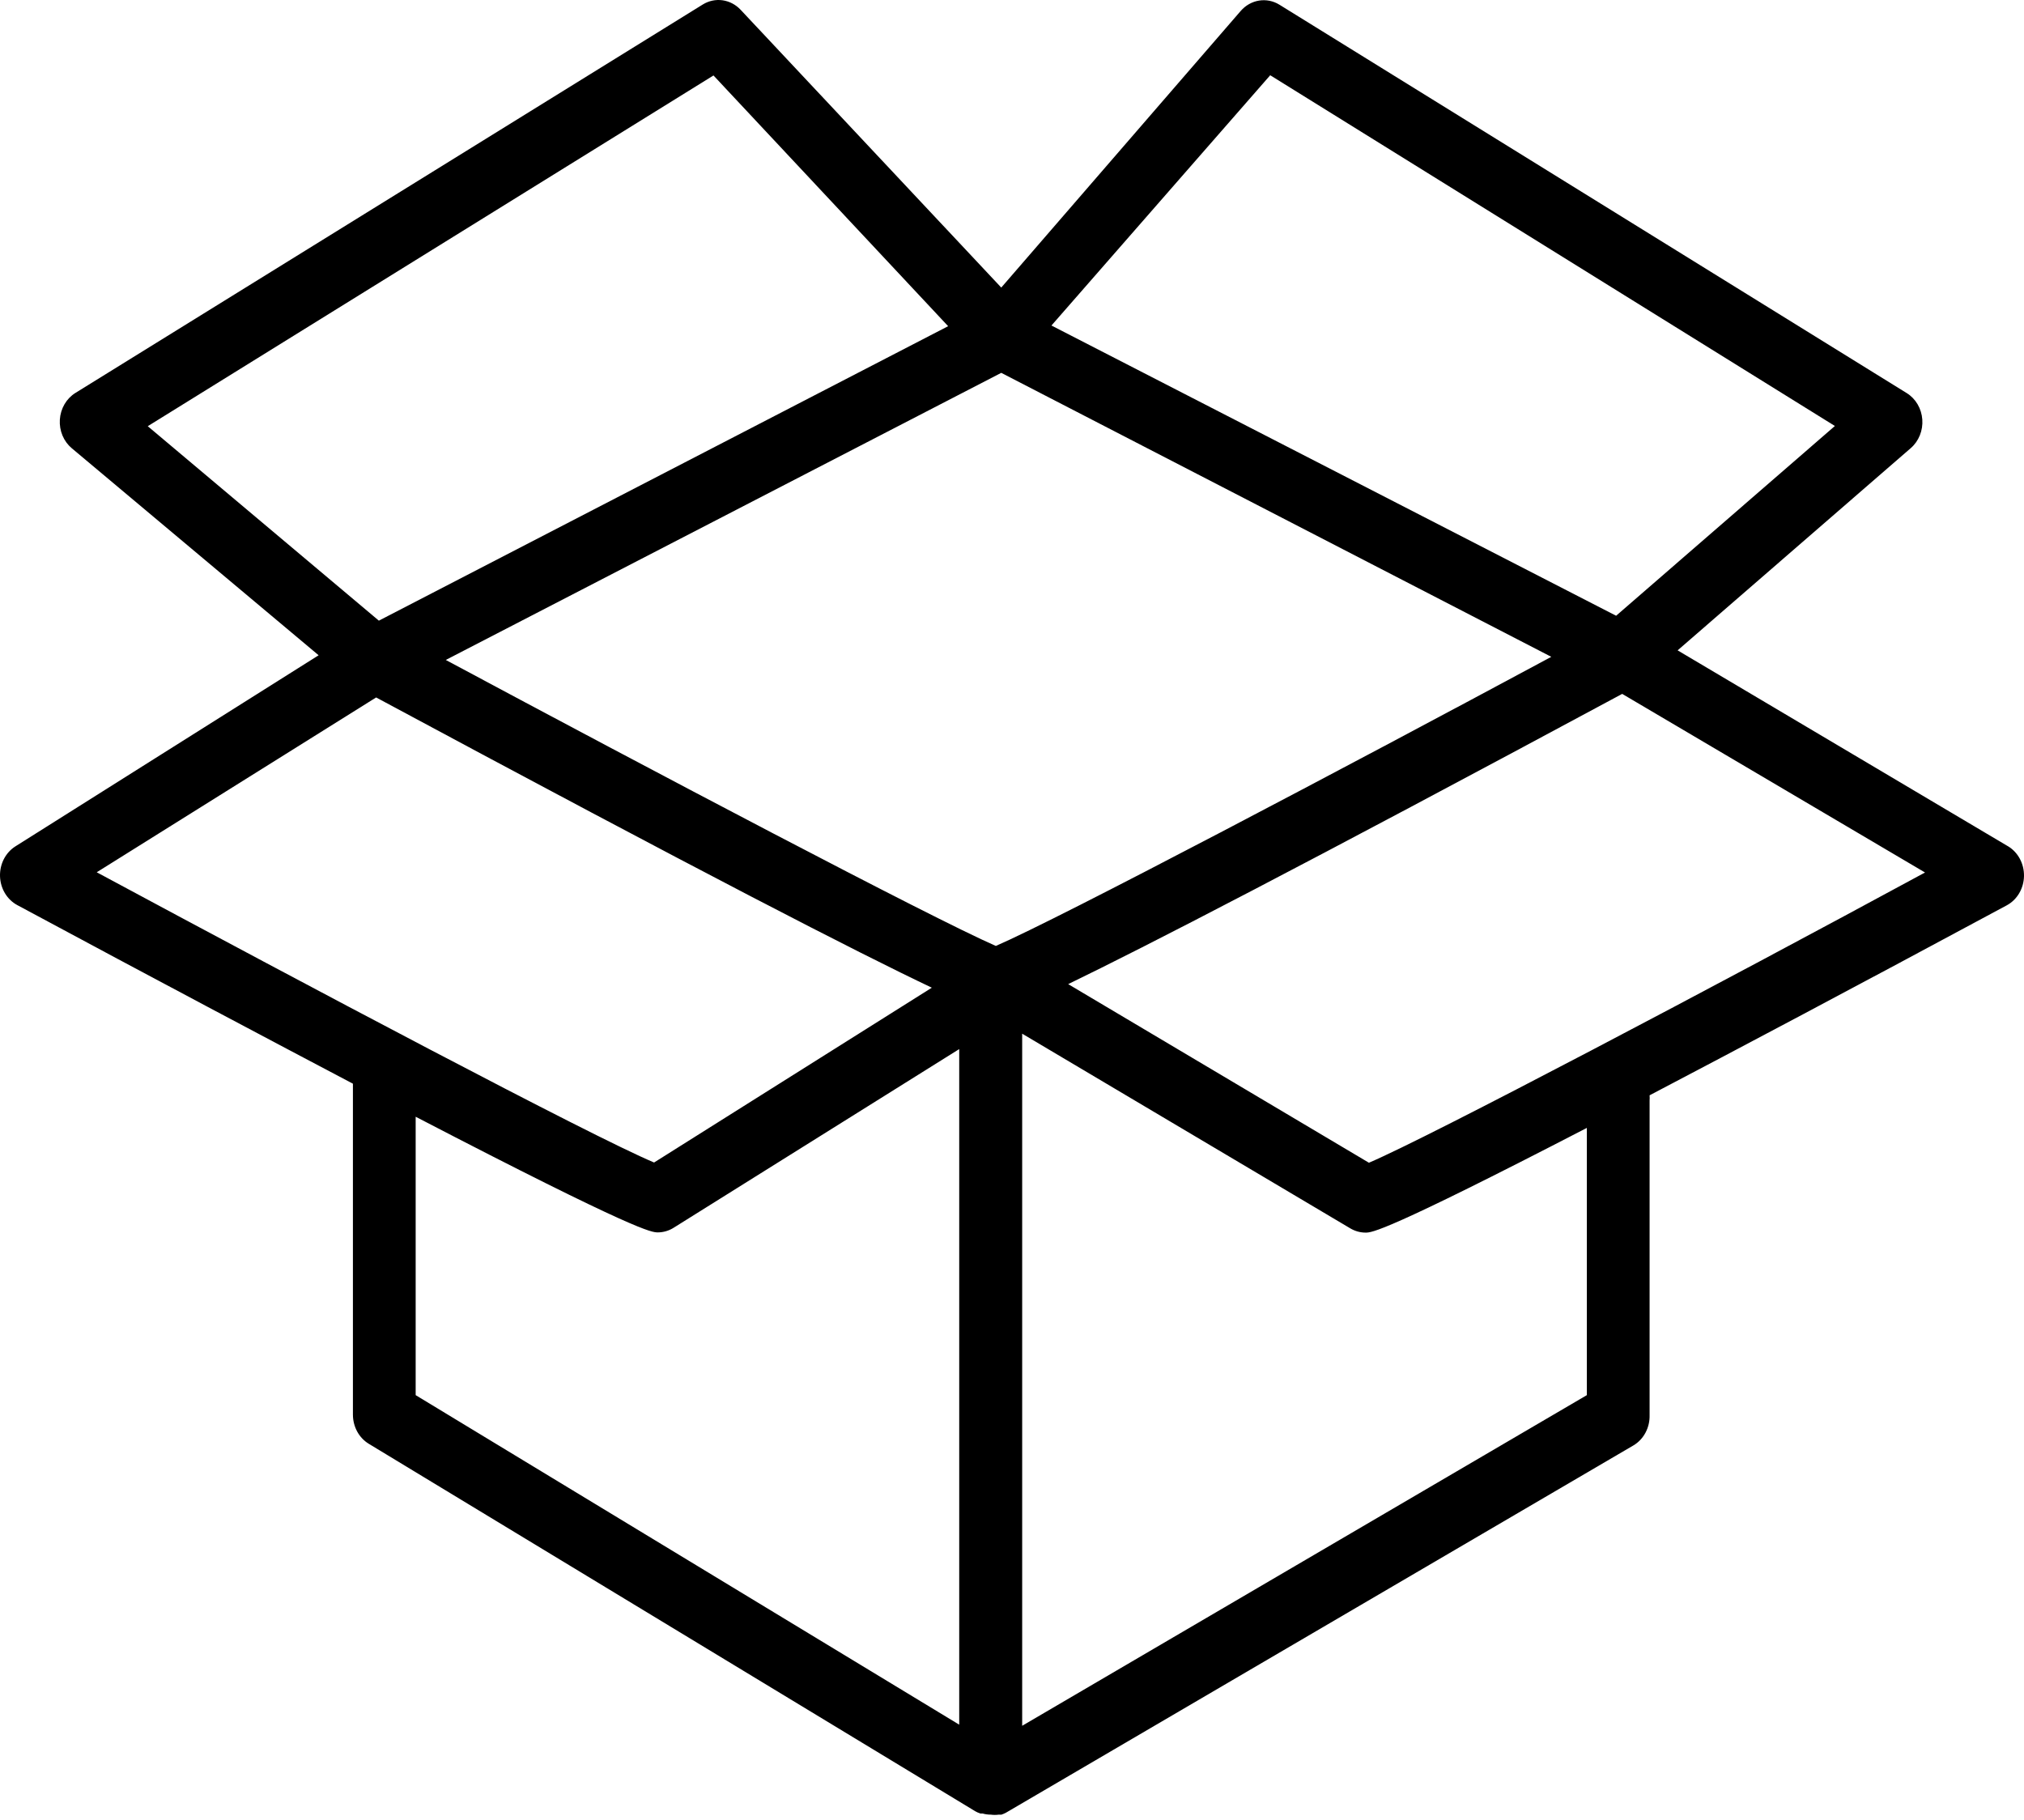 <?xml version="1.0" encoding="UTF-8"?> <svg xmlns="http://www.w3.org/2000/svg" width="268" height="241" viewBox="0 0 268 241" fill="none"> <path d="M265.806 112.009L222.135 86.113L253.012 59.33C253.533 58.878 253.944 58.298 254.209 57.639C254.474 56.98 254.586 56.262 254.534 55.547C254.482 54.832 254.269 54.141 253.912 53.533C253.555 52.926 253.066 52.419 252.486 52.058L169.408 0.621C168.593 0.119 167.642 -0.073 166.711 0.078C165.78 0.228 164.925 0.712 164.285 1.449L132.578 38.076L98.073 1.301C97.427 0.611 96.586 0.167 95.68 0.038C94.773 -0.09 93.853 0.105 93.061 0.592L9.984 52.029C9.396 52.393 8.901 52.905 8.542 53.521C8.183 54.137 7.971 54.837 7.924 55.561C7.878 56.284 7.998 57.009 8.275 57.672C8.552 58.334 8.977 58.914 9.513 59.36L42.19 86.763L2.036 112.068C1.395 112.474 0.868 113.056 0.51 113.754C0.152 114.451 -0.023 115.239 0.002 116.034C0.028 116.829 0.253 117.602 0.655 118.272C1.057 118.942 1.62 119.485 2.285 119.843C20.977 129.894 35.516 137.58 46.731 143.492V187.332C46.734 188.113 46.93 188.881 47.299 189.556C47.669 190.23 48.199 190.789 48.836 191.175L129.144 239.833C129.357 239.952 129.579 240.051 129.808 240.128H130.113C130.465 240.228 130.828 240.278 131.193 240.276C131.542 240.324 131.896 240.324 132.245 240.276H132.605C132.815 240.205 133.018 240.116 133.215 240.01L216.292 191.382C216.959 190.985 217.511 190.401 217.887 189.691C218.263 188.982 218.449 188.176 218.424 187.361V145.739C218.442 145.503 218.442 145.265 218.424 145.029C230.082 138.91 245.452 130.78 265.722 119.872C266.396 119.508 266.963 118.956 267.364 118.273C267.766 117.591 267.985 116.805 267.999 116C268.013 115.194 267.822 114.4 267.445 113.702C267.068 113.004 266.521 112.429 265.861 112.038L265.806 112.009ZM131.858 125.252C123.273 121.498 86.165 101.928 59.027 87.384L132.578 49.368L205.409 86.97C178.132 101.633 140.331 121.587 131.858 125.252ZM168.19 9.963L242.959 56.404L213.993 81.531L139.224 43.101L168.19 9.963ZM19.565 56.433L94.473 9.992L125.544 43.19L50.165 82.181L19.565 56.433ZM49.805 92.35C93.31 115.734 113.664 126.169 123.384 130.78L86.608 153.927C78.301 150.439 40.279 130.278 12.808 115.497L49.805 92.35ZM55.039 147.867C84.448 163.15 86.304 163.18 87.107 163.18C87.848 163.177 88.574 162.963 89.211 162.559L127.011 138.91V228.363L55.039 184.73V147.867ZM210.116 184.73L135.347 228.511V136.87L178.796 162.648C179.415 163.015 180.11 163.208 180.818 163.209C181.621 163.209 183.338 163.209 210.116 149.345V184.73ZM181.261 153.957L141.439 130.307C151.575 125.4 172.205 114.788 214.796 91.877L254.895 115.527C227.396 130.426 189.319 150.528 181.261 153.957Z" fill="black"></path> </svg> 